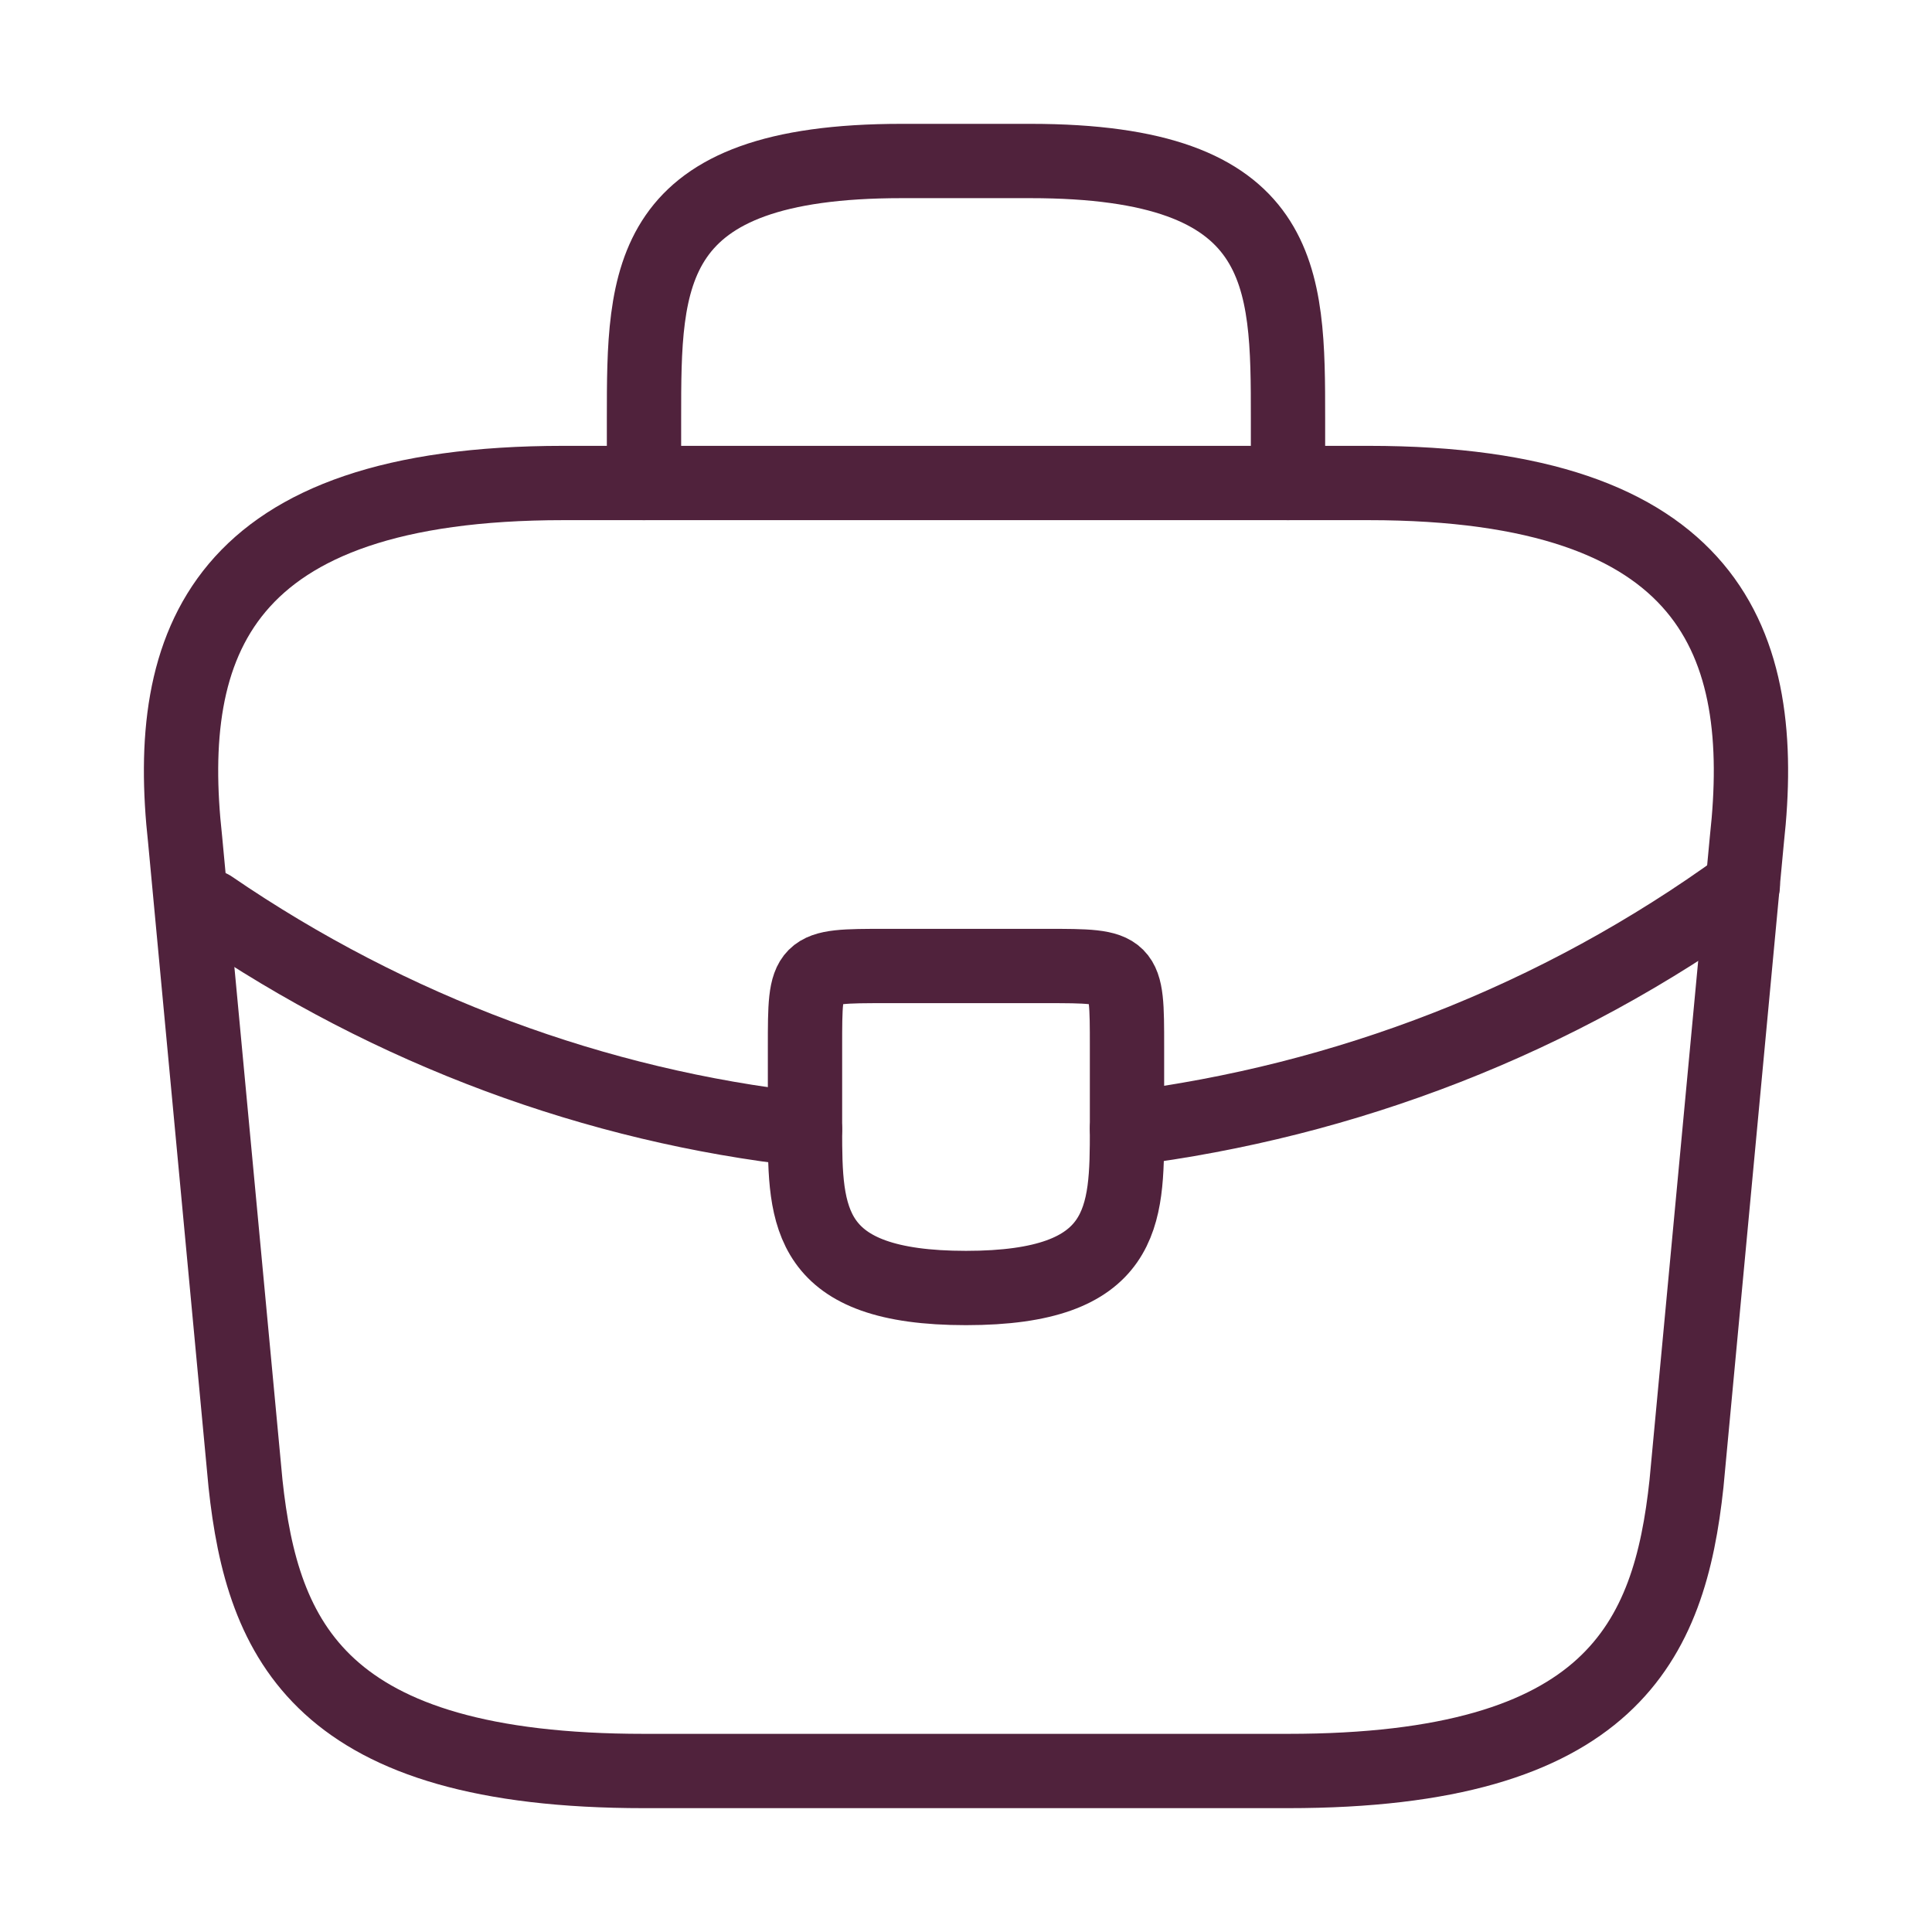 <?xml version="1.0" encoding="UTF-8"?> <svg xmlns="http://www.w3.org/2000/svg" width="39" height="39" viewBox="0 0 39 39" fill="none"> <path d="M13 35.75H26C32.532 35.75 33.703 33.134 34.044 29.949L35.263 16.949C35.701 12.984 34.564 9.75 27.625 9.75H11.375C4.436 9.75 3.299 12.984 3.737 16.949L4.956 29.949C5.297 33.134 6.467 35.75 13 35.75Z" stroke="#50223C" stroke-width="1.5" stroke-miterlimit="10" stroke-linecap="round" stroke-linejoin="round"></path> <path d="M13 9.75V8.45C13 5.574 13 3.25 18.2 3.25H20.8C26 3.25 26 5.574 26 8.45V9.75" stroke="#50223C" stroke-width="1.5" stroke-miterlimit="10" stroke-linecap="round" stroke-linejoin="round"></path> <path d="M22.75 21.125V22.75C22.75 22.766 22.75 22.766 22.75 22.782C22.75 24.554 22.734 26 19.5 26C16.282 26 16.25 24.57 16.25 22.799V21.125C16.25 19.5 16.25 19.5 17.875 19.5H21.125C22.75 19.5 22.75 19.5 22.75 21.125Z" stroke="#50223C" stroke-width="1.5" stroke-miterlimit="10" stroke-linecap="round" stroke-linejoin="round"></path> <path d="M35.181 17.875C31.427 20.605 27.137 22.23 22.75 22.782" stroke="#50223C" stroke-width="1.5" stroke-miterlimit="10" stroke-linecap="round" stroke-linejoin="round"></path> <path d="M4.258 18.314C7.914 20.816 12.041 22.328 16.25 22.799" stroke="#50223C" stroke-width="1.5" stroke-miterlimit="10" stroke-linecap="round" stroke-linejoin="round"></path> </svg> 